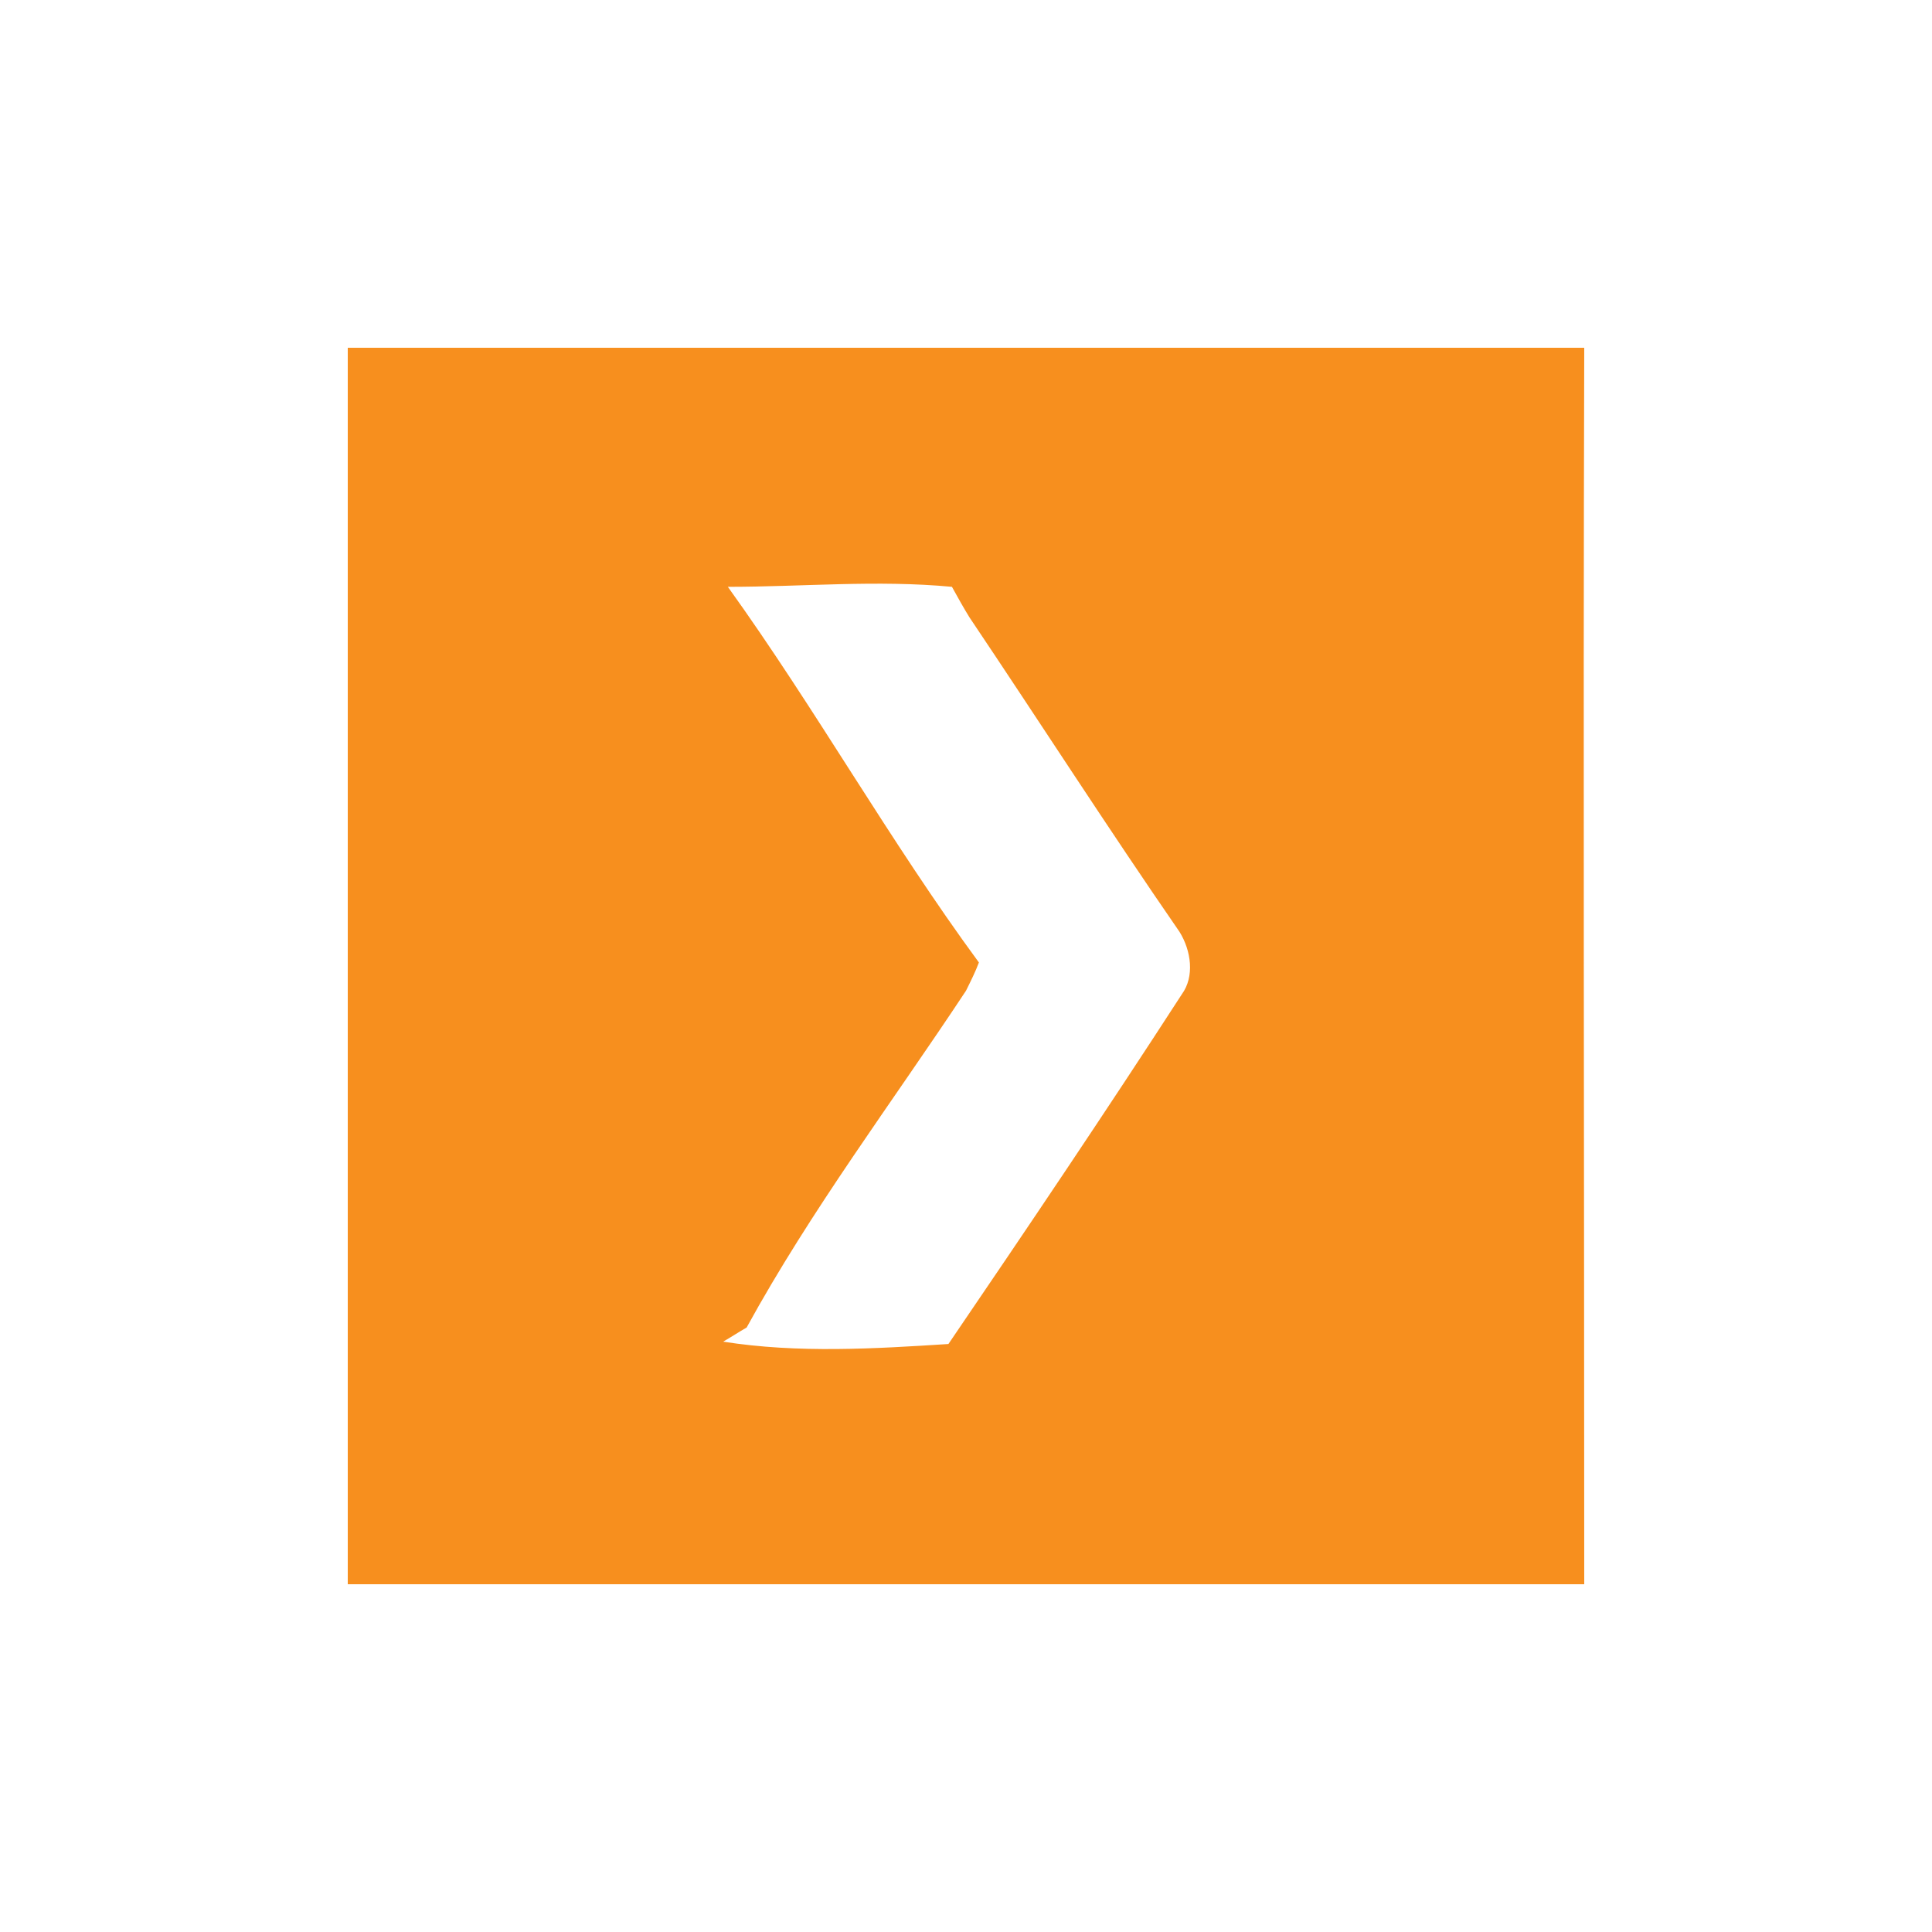 <svg width="50" height="50" viewBox="0 0 50 50" fill="none" xmlns="http://www.w3.org/2000/svg">
<g clip-path="url(#clip0_1296_319221)">
<path fill-rule="evenodd" clip-rule="evenodd" d="M41 9H9V41H41C41 30.333 40.97 19.667 41 9ZM30.586 25.731C28.613 28.779 26.579 31.796 24.545 34.783C22.632 34.905 20.658 35.027 18.715 34.722C18.928 34.6 19.11 34.478 19.323 34.356C20.992 31.309 23.087 28.535 25 25.64C25.121 25.396 25.243 25.152 25.334 24.909C23.027 21.77 21.114 18.356 18.837 15.187C20.78 15.187 22.693 15.004 24.636 15.187C24.788 15.461 24.939 15.735 25.091 15.979C26.913 18.691 28.674 21.434 30.526 24.116C30.829 24.604 30.92 25.274 30.586 25.731Z" fill="#F78F1E"/>
</g>
<defs>
<clipPath id="clip0_1296_319221">
<rect width="32" height="32" fill="white" transform="translate(9 9)"/>
</clipPath>
</defs>
</svg>
